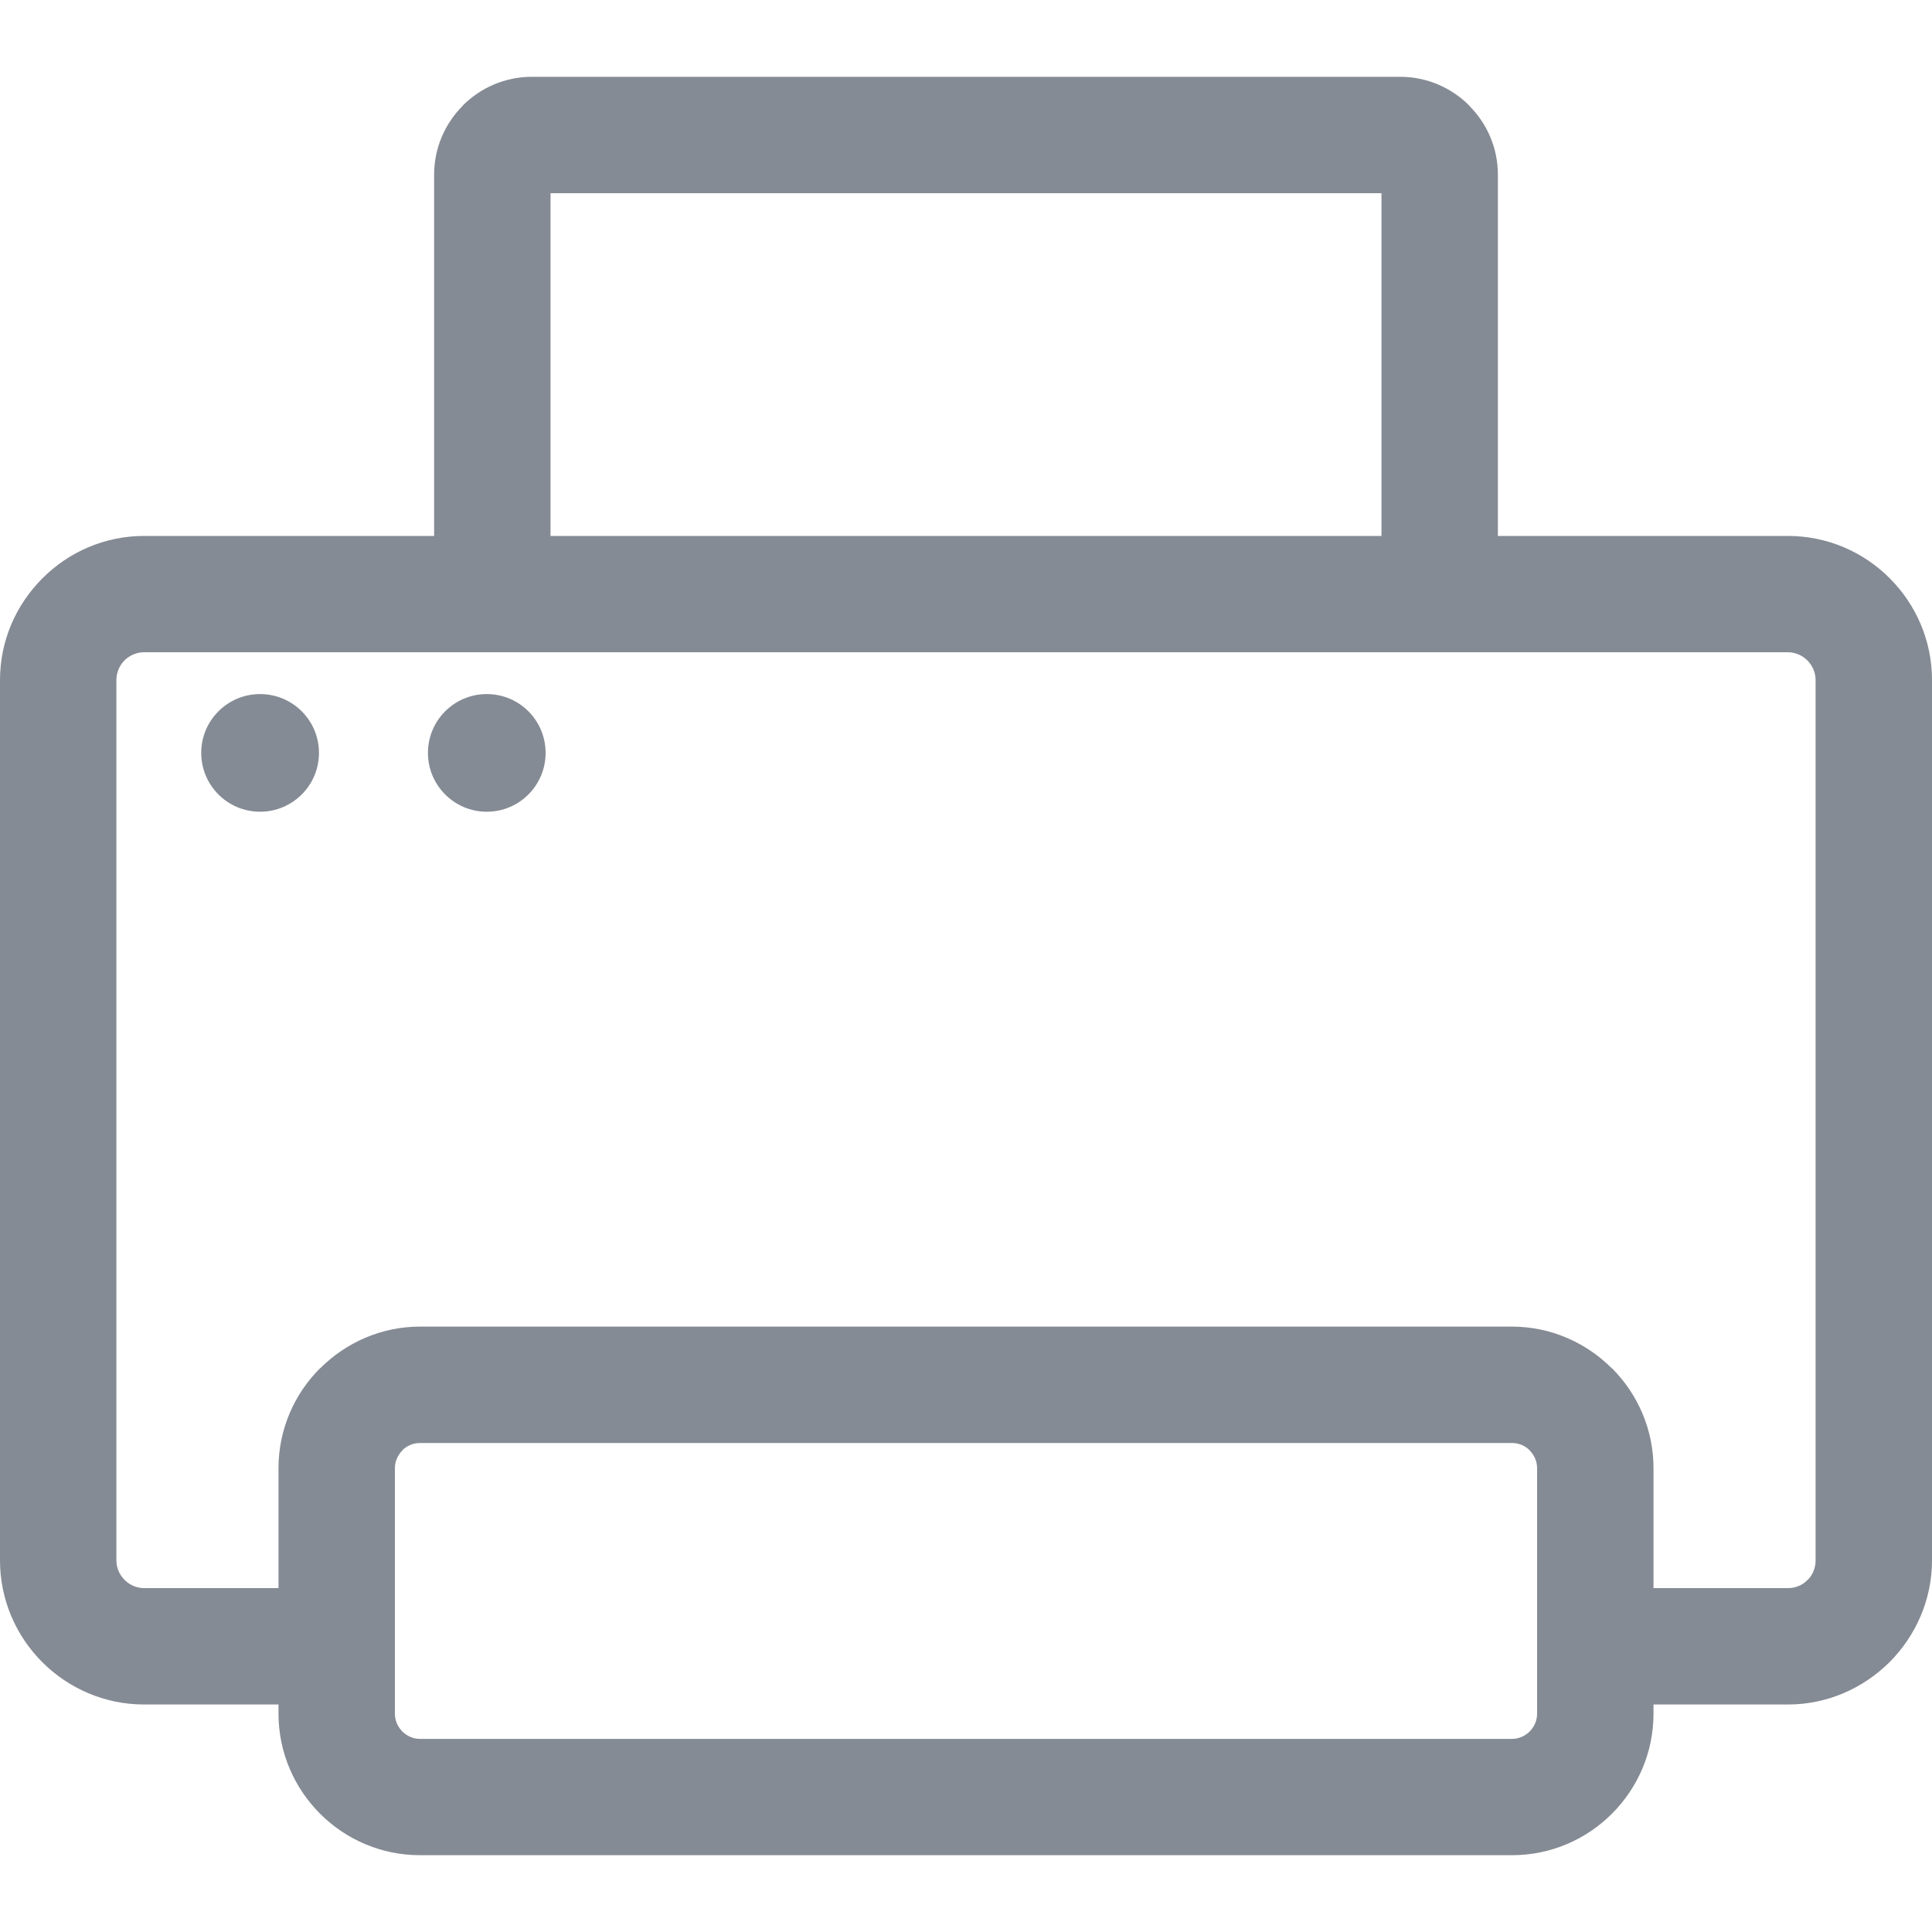 <svg width="20" height="20" viewBox="0 0 20 20" fill="none" xmlns="http://www.w3.org/2000/svg">
<g opacity="0.6" clip-path="url(#clip0_1885_38943)">
<path fill-rule="evenodd" clip-rule="evenodd" d="M2.692 7.185C3.029 7.185 3.302 7.457 3.302 7.794C3.302 8.13 3.029 8.403 2.692 8.403C2.356 8.403 2.083 8.13 2.083 7.794C2.083 7.457 2.356 7.185 2.692 7.185ZM5.699 5.548H14.301V2H5.699V5.548ZM14.494 6.752H1.492C1.413 6.752 1.341 6.785 1.289 6.836C1.237 6.888 1.205 6.961 1.205 7.04V16.153C1.205 16.231 1.237 16.303 1.29 16.355C1.342 16.408 1.414 16.44 1.492 16.44H2.883V15.199C2.883 14.795 3.048 14.429 3.313 14.164L3.314 14.165C3.581 13.898 3.947 13.733 4.348 13.733H15.652C16.053 13.733 16.419 13.898 16.686 14.165L16.687 14.164C16.952 14.429 17.117 14.795 17.117 15.199V16.44H18.508C18.588 16.44 18.66 16.409 18.71 16.357L18.713 16.355C18.764 16.305 18.795 16.233 18.795 16.153V7.04C18.795 6.962 18.763 6.89 18.71 6.837C18.658 6.785 18.586 6.752 18.508 6.752H14.494ZM15.506 1.807V5.548H18.508C18.919 5.548 19.292 5.715 19.562 5.986C19.832 6.255 20 6.629 20 7.04V16.153C20 16.561 19.832 16.933 19.562 17.205L19.56 17.207C19.288 17.477 18.916 17.645 18.508 17.645H17.117V17.74C17.117 18.144 16.952 18.51 16.687 18.775C16.422 19.041 16.055 19.205 15.652 19.205H4.348C3.945 19.205 3.578 19.041 3.313 18.775C3.048 18.51 2.883 18.144 2.883 17.74V17.645H1.492C1.082 17.645 0.708 17.477 0.438 17.207C0.168 16.937 0 16.564 0 16.153V7.04C0 6.63 0.168 6.258 0.438 5.988L0.44 5.986C0.71 5.715 1.083 5.548 1.492 5.548H4.494V1.807C4.494 1.529 4.608 1.277 4.791 1.094V1.092C4.974 0.909 5.227 0.795 5.506 0.795H14.494C14.773 0.795 15.026 0.909 15.209 1.092V1.094C15.392 1.277 15.506 1.529 15.506 1.807ZM15.652 14.938H4.348C4.275 14.938 4.211 14.967 4.165 15.013V15.015C4.117 15.063 4.088 15.128 4.088 15.199V17.74C4.088 17.811 4.117 17.876 4.165 17.924C4.212 17.971 4.277 18.001 4.348 18.001H15.652C15.723 18.001 15.788 17.971 15.835 17.924C15.883 17.876 15.912 17.811 15.912 17.74V15.199C15.912 15.128 15.883 15.063 15.835 15.015V15.013C15.789 14.967 15.724 14.938 15.652 14.938ZM5.039 7.185C5.376 7.185 5.648 7.457 5.648 7.794C5.648 8.13 5.376 8.403 5.039 8.403C4.703 8.403 4.43 8.13 4.43 7.794C4.43 7.457 4.703 7.185 5.039 7.185Z" fill="#333D4C"/>
</g>
<defs>
<clipPath id="clip0_1885_38943">
<rect width="20" height="20" fill="white"/>
</clipPath>
</defs>
</svg>
